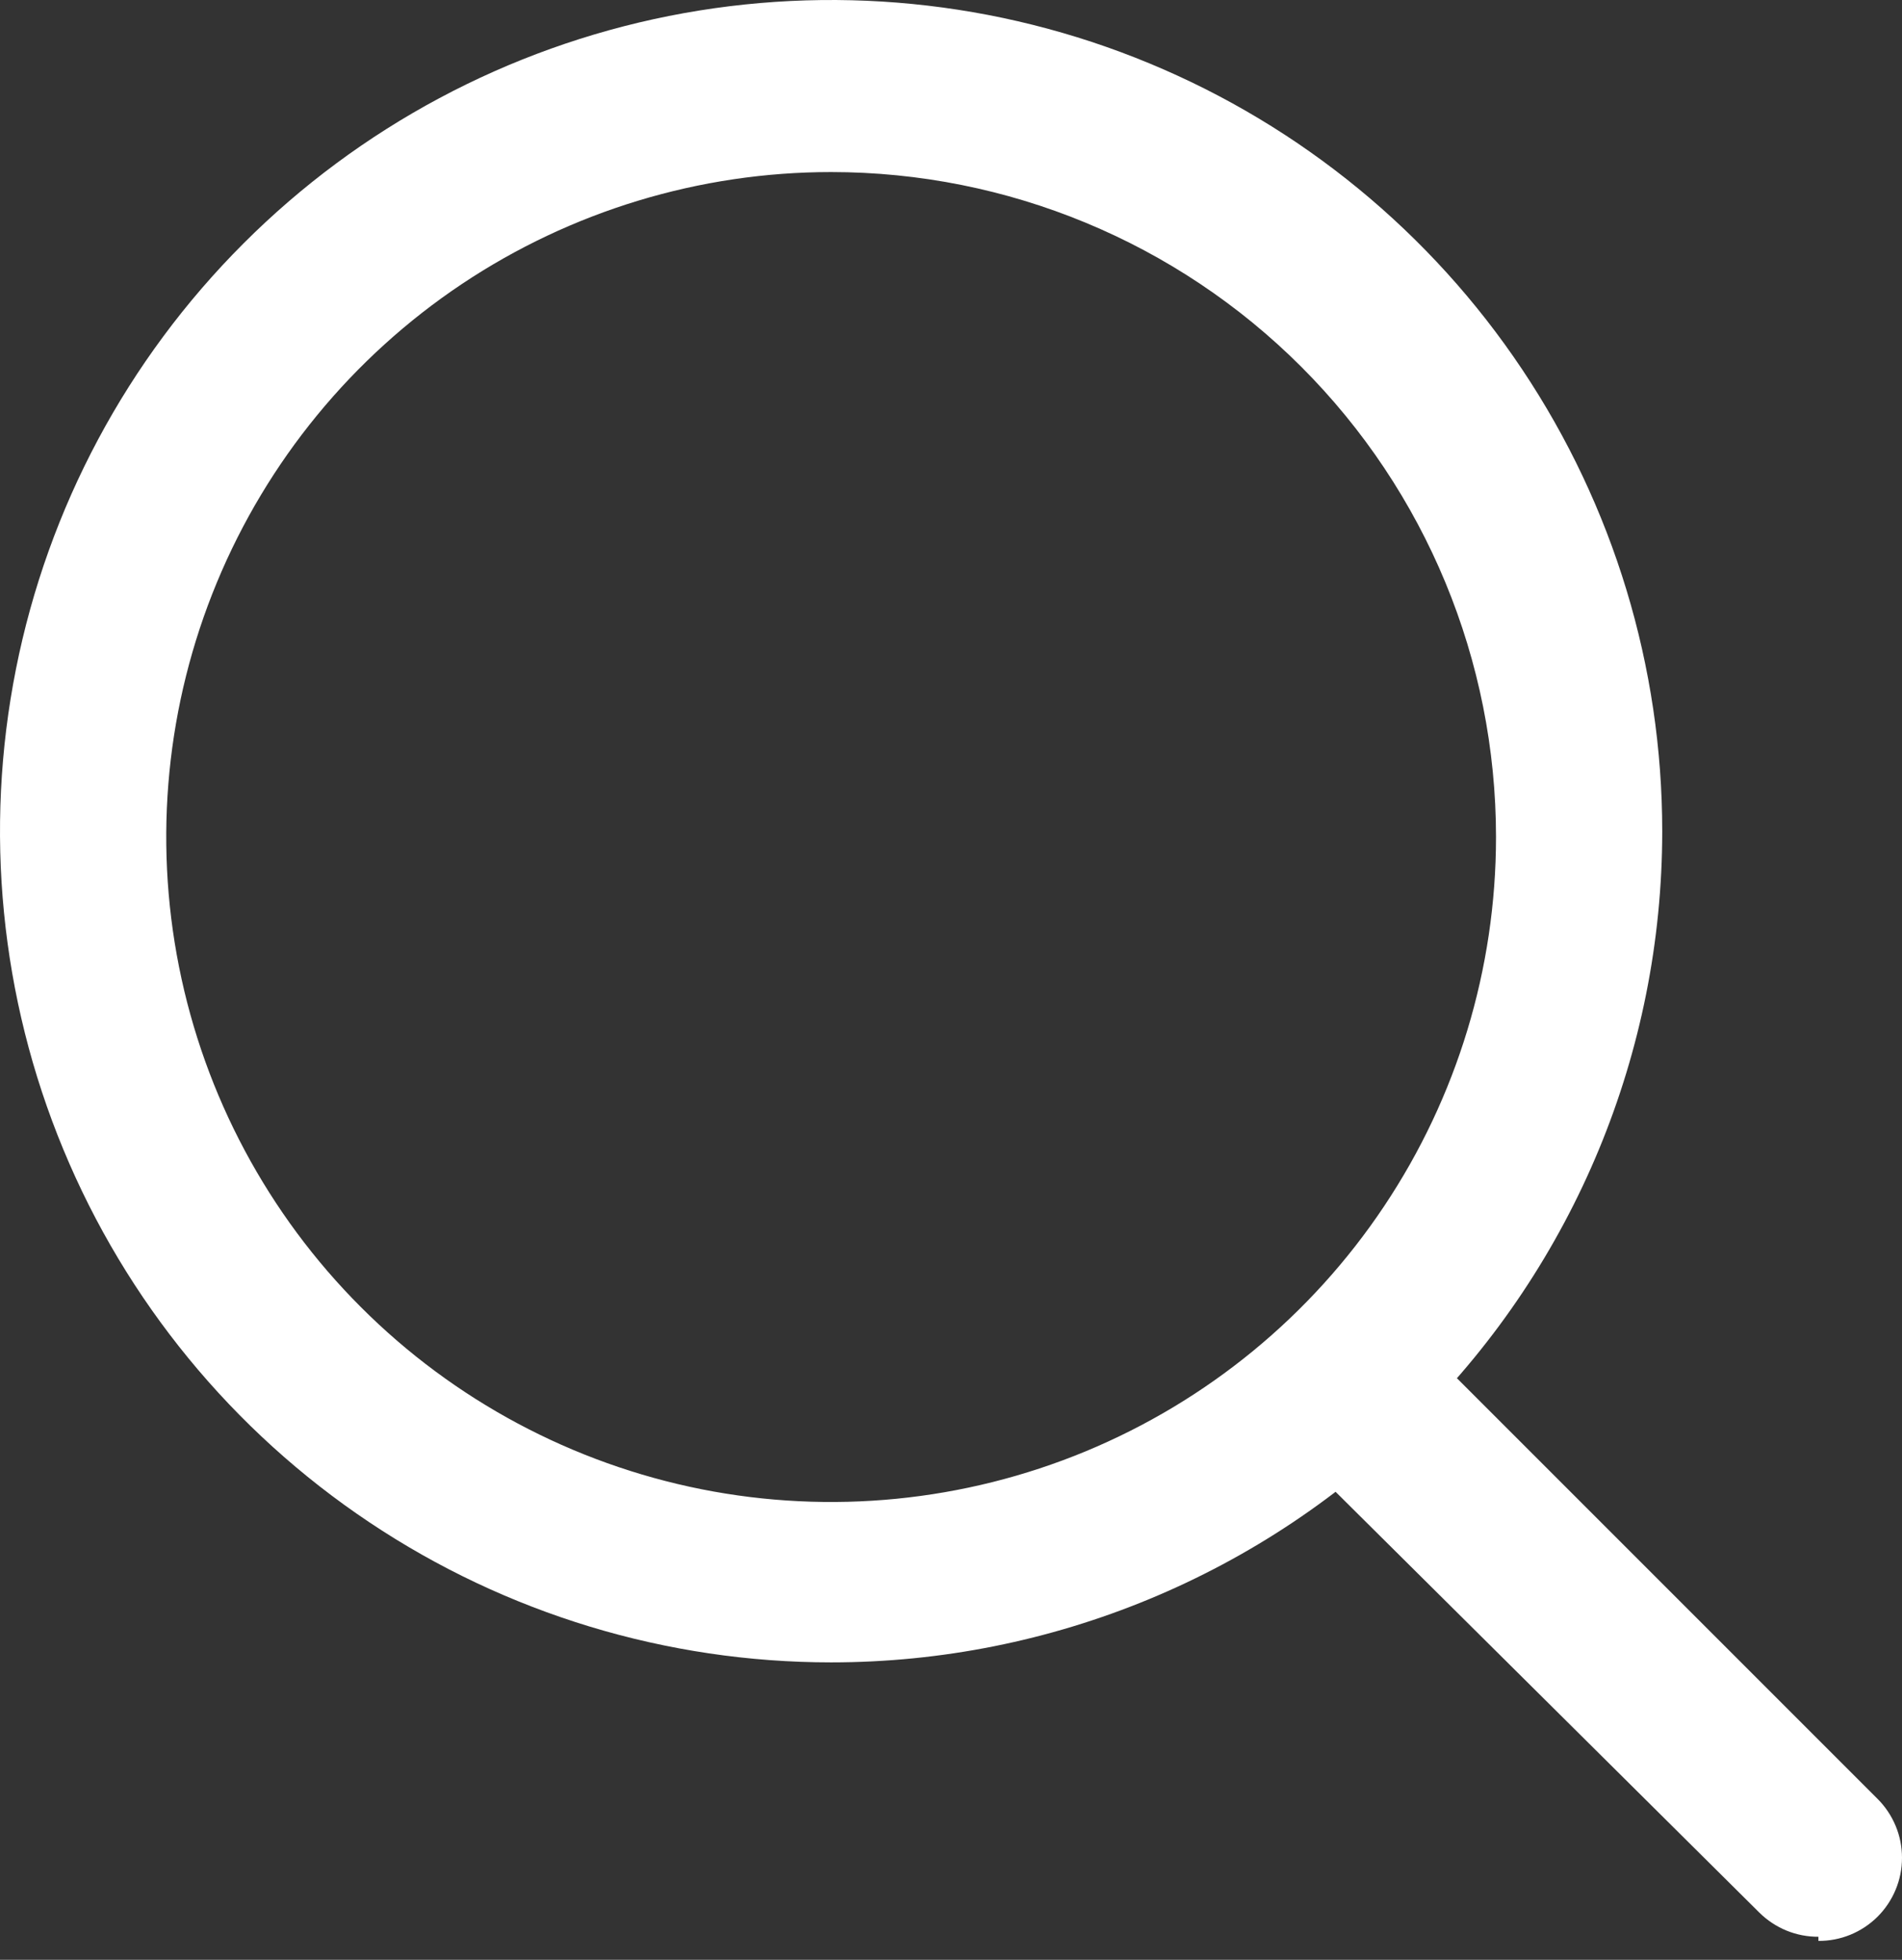 <svg width="33" height="34" viewBox="0 0 33 34" fill="none" xmlns="http://www.w3.org/2000/svg">
<rect x="0" y="0" width="33" height="34" fill="#333333" stroke="none"/>
<path d="M14.42 28.84C11.568 28.84 8.78 27.995 6.409 26.41C4.037 24.826 2.189 22.573 1.098 19.939C0.006 17.304 -0.279 14.404 0.277 11.607C0.833 8.81 2.207 6.24 4.224 4.224C6.24 2.207 8.81 0.834 11.607 0.277C14.404 -0.279 17.304 0.006 19.939 1.098C22.573 2.189 24.826 4.037 26.41 6.409C27.995 8.78 28.84 11.568 28.84 14.42C28.84 18.245 27.321 21.913 24.617 24.617C21.913 27.321 18.245 28.84 14.42 28.84V28.84ZM14.42 2.985C12.139 2.985 9.908 3.662 8.011 4.929C6.114 6.197 4.635 7.999 3.762 10.107C2.889 12.214 2.661 14.534 3.106 16.772C3.551 19.01 4.65 21.065 6.263 22.678C7.876 24.292 9.932 25.39 12.17 25.836C14.407 26.281 16.727 26.052 18.835 25.179C20.943 24.306 22.745 22.827 24.012 20.93C25.28 19.033 25.956 16.803 25.956 14.521C25.956 11.462 24.741 8.527 22.578 6.364C20.414 4.2 17.48 2.985 14.42 2.985Z" fill="white"/>
<path d="M31.55 33.6C31.36 33.601 31.172 33.565 30.996 33.493C30.821 33.421 30.661 33.315 30.526 33.182L22.509 25.222C22.373 25.088 22.266 24.928 22.193 24.753C22.12 24.577 22.082 24.388 22.082 24.198C22.082 24.008 22.12 23.819 22.193 23.643C22.266 23.468 22.373 23.308 22.509 23.174C22.779 22.906 23.144 22.755 23.525 22.755C23.906 22.755 24.272 22.906 24.542 23.174L32.574 31.206C32.709 31.34 32.816 31.5 32.889 31.675C32.963 31.851 33 32.04 33 32.23C33 32.42 32.963 32.609 32.889 32.785C32.816 32.96 32.709 33.12 32.574 33.254C32.439 33.388 32.279 33.493 32.104 33.565C31.928 33.637 31.74 33.673 31.55 33.672V33.6Z" fill="white"/>
</svg>
